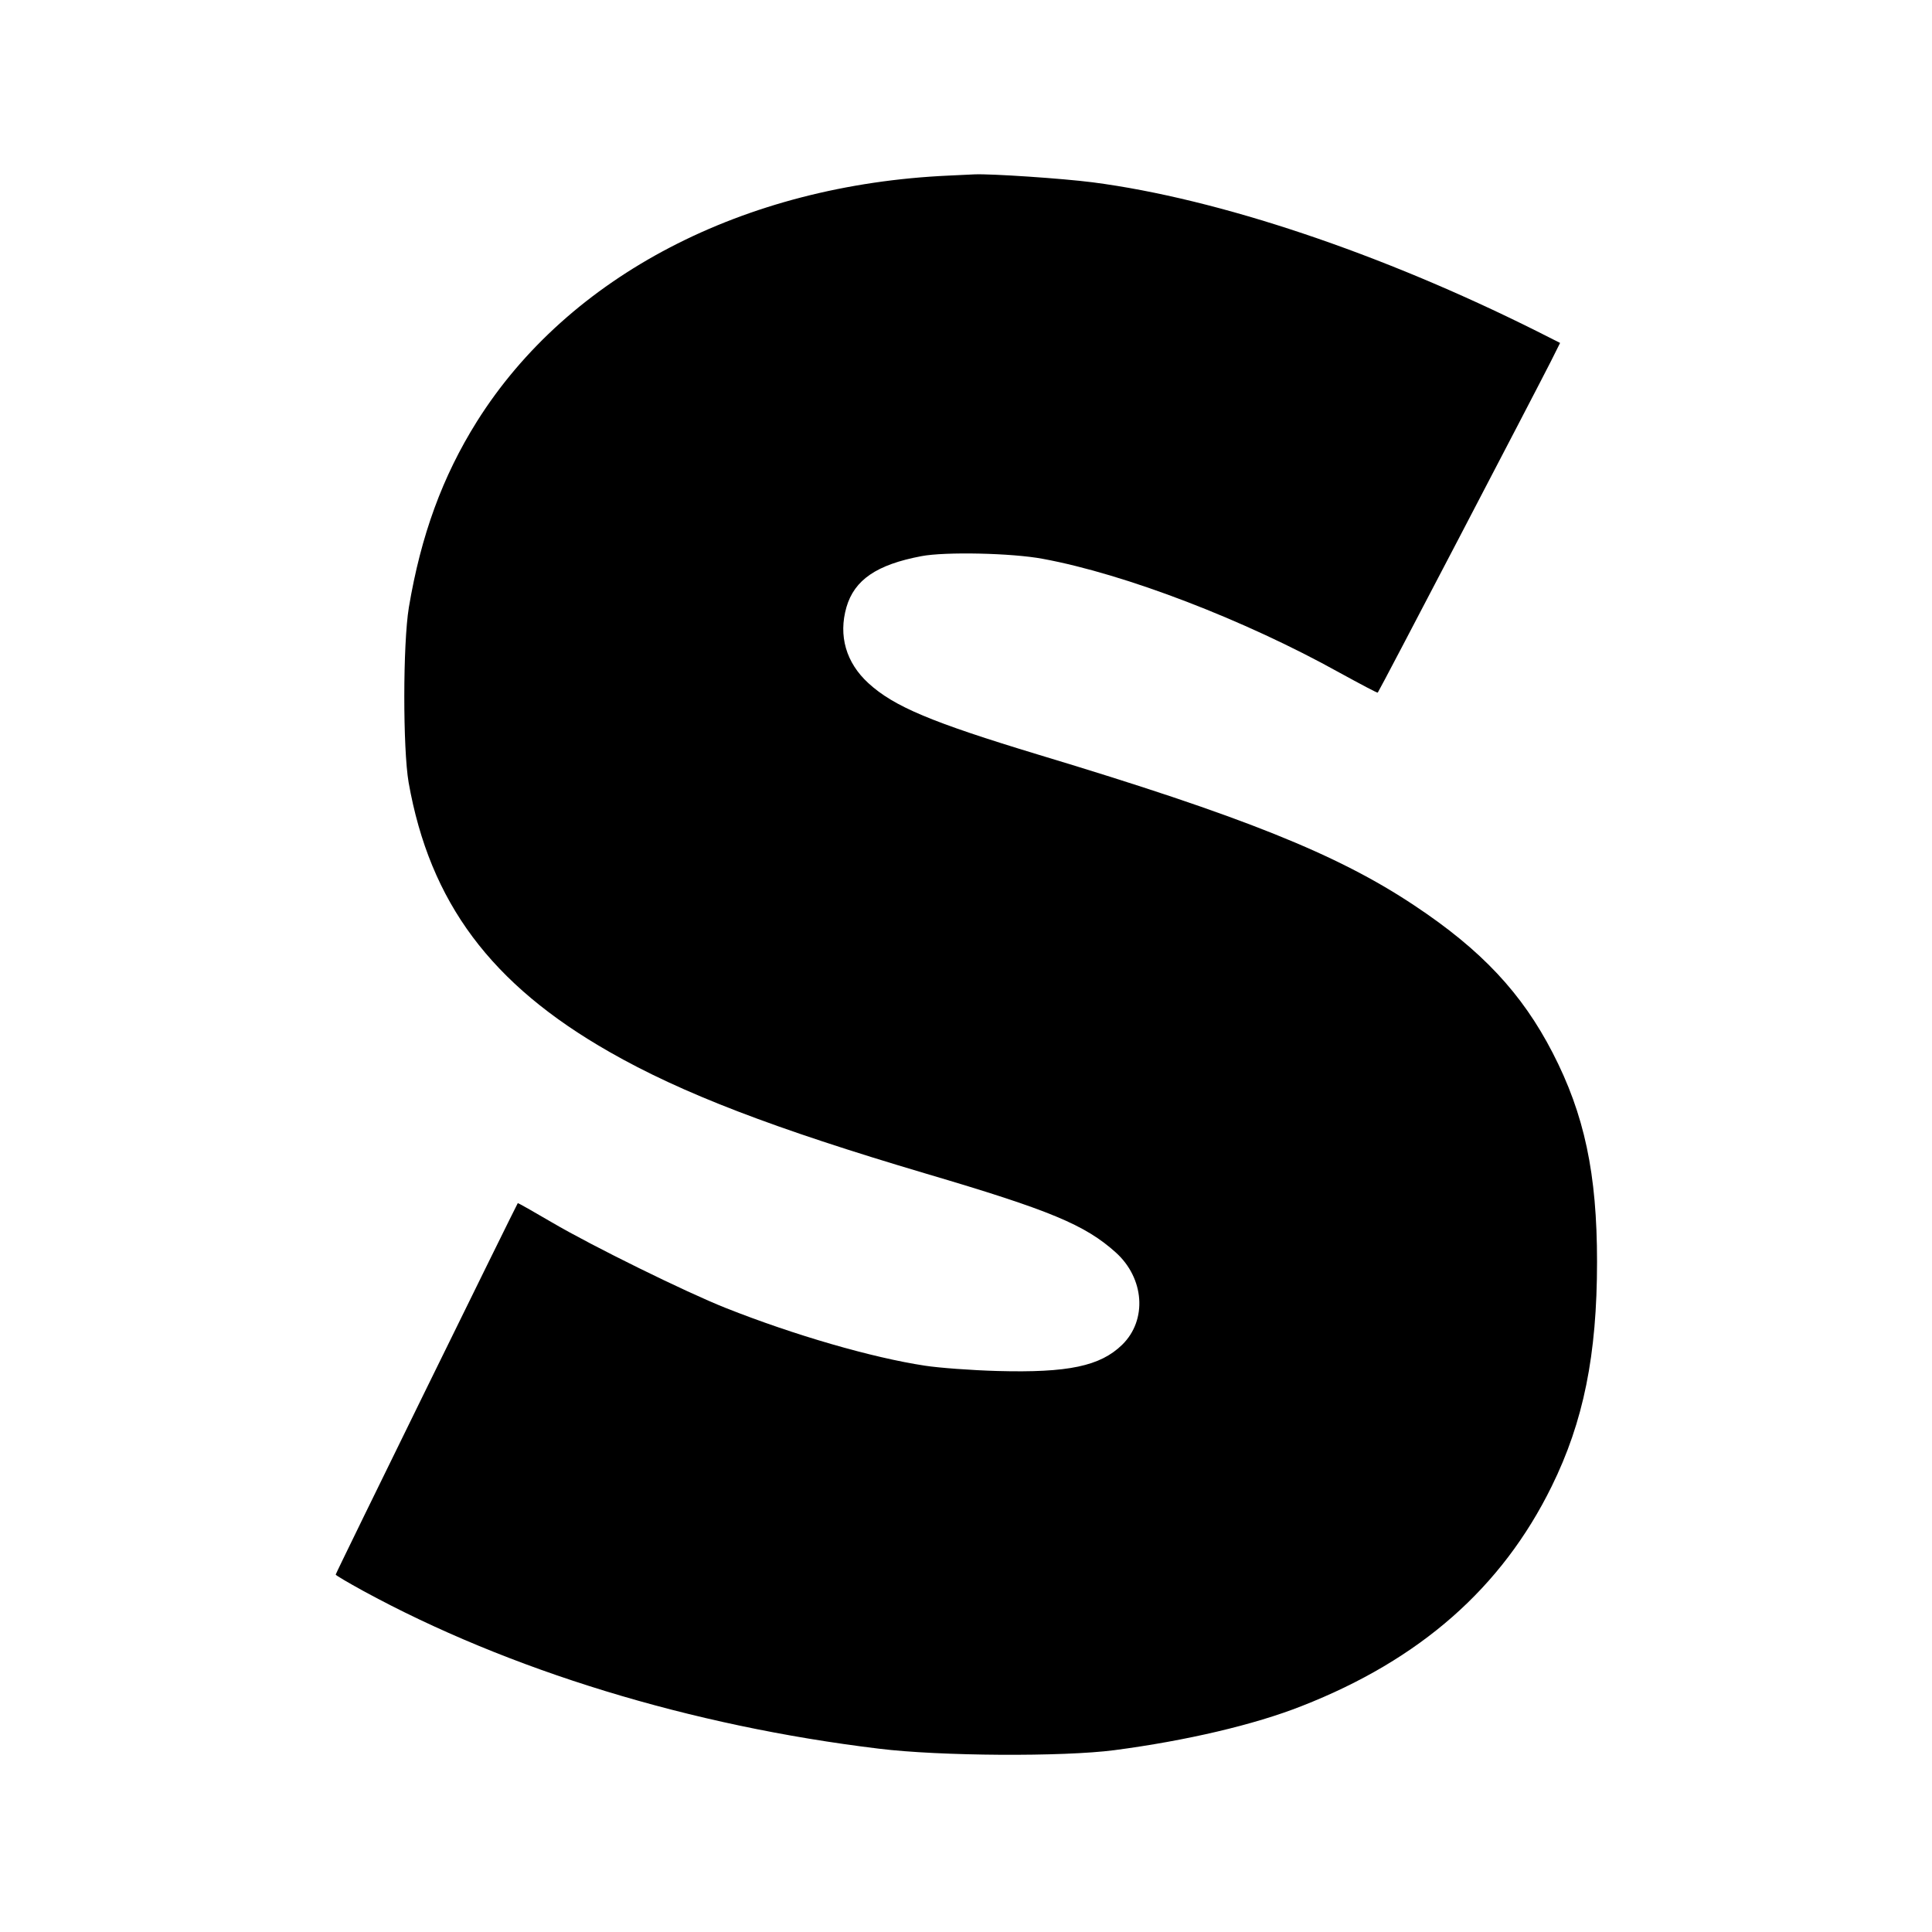 <?xml version="1.0" standalone="no"?>
<!DOCTYPE svg PUBLIC "-//W3C//DTD SVG 20010904//EN"
 "http://www.w3.org/TR/2001/REC-SVG-20010904/DTD/svg10.dtd">
<svg version="1.0" xmlns="http://www.w3.org/2000/svg"
 width="800pt" height="800pt" viewBox="0 0 800 800"
 preserveAspectRatio="xMidYMid meet">
<g transform="translate(0,800) scale(0.1,-0.1)"
fill="#000000" stroke="none">
<path d="M3930 7273 c-852 -38 -1576 -415 -1955 -1018 -143 -228 -232 -472
-282 -770 -25 -152 -25 -585 -1 -725 88 -497 341 -836 832 -1116 299 -171 680
-317 1311 -504 515 -152 658 -212 785 -326 119 -107 131 -280 27 -382 -91 -89
-224 -117 -517 -109 -107 3 -242 13 -300 22 -218 33 -540 126 -825 239 -166
66 -552 256 -719 354 -77 45 -140 81 -142 80 -5 -6 -754 -1532 -754 -1538 0
-3 51 -33 113 -67 603 -329 1359 -560 2137 -654 252 -31 761 -34 975 -6 296
39 579 105 776 183 490 192 828 490 1034 909 132 268 188 545 188 930 0 365
-52 610 -184 866 -127 246 -294 425 -573 610 -318 212 -710 369 -1556 624
-442 134 -598 199 -704 296 -93 85 -125 197 -91 315 33 113 125 176 310 211
98 19 376 13 503 -11 342 -63 836 -253 1228 -471 86 -47 157 -85 159 -83 5 4
661 1261 716 1370 l39 78 -97 49 c-644 322 -1316 548 -1838 616 -124 16 -420
36 -490 33 -22 -1 -69 -3 -105 -5z"/>
</g>
</svg>
